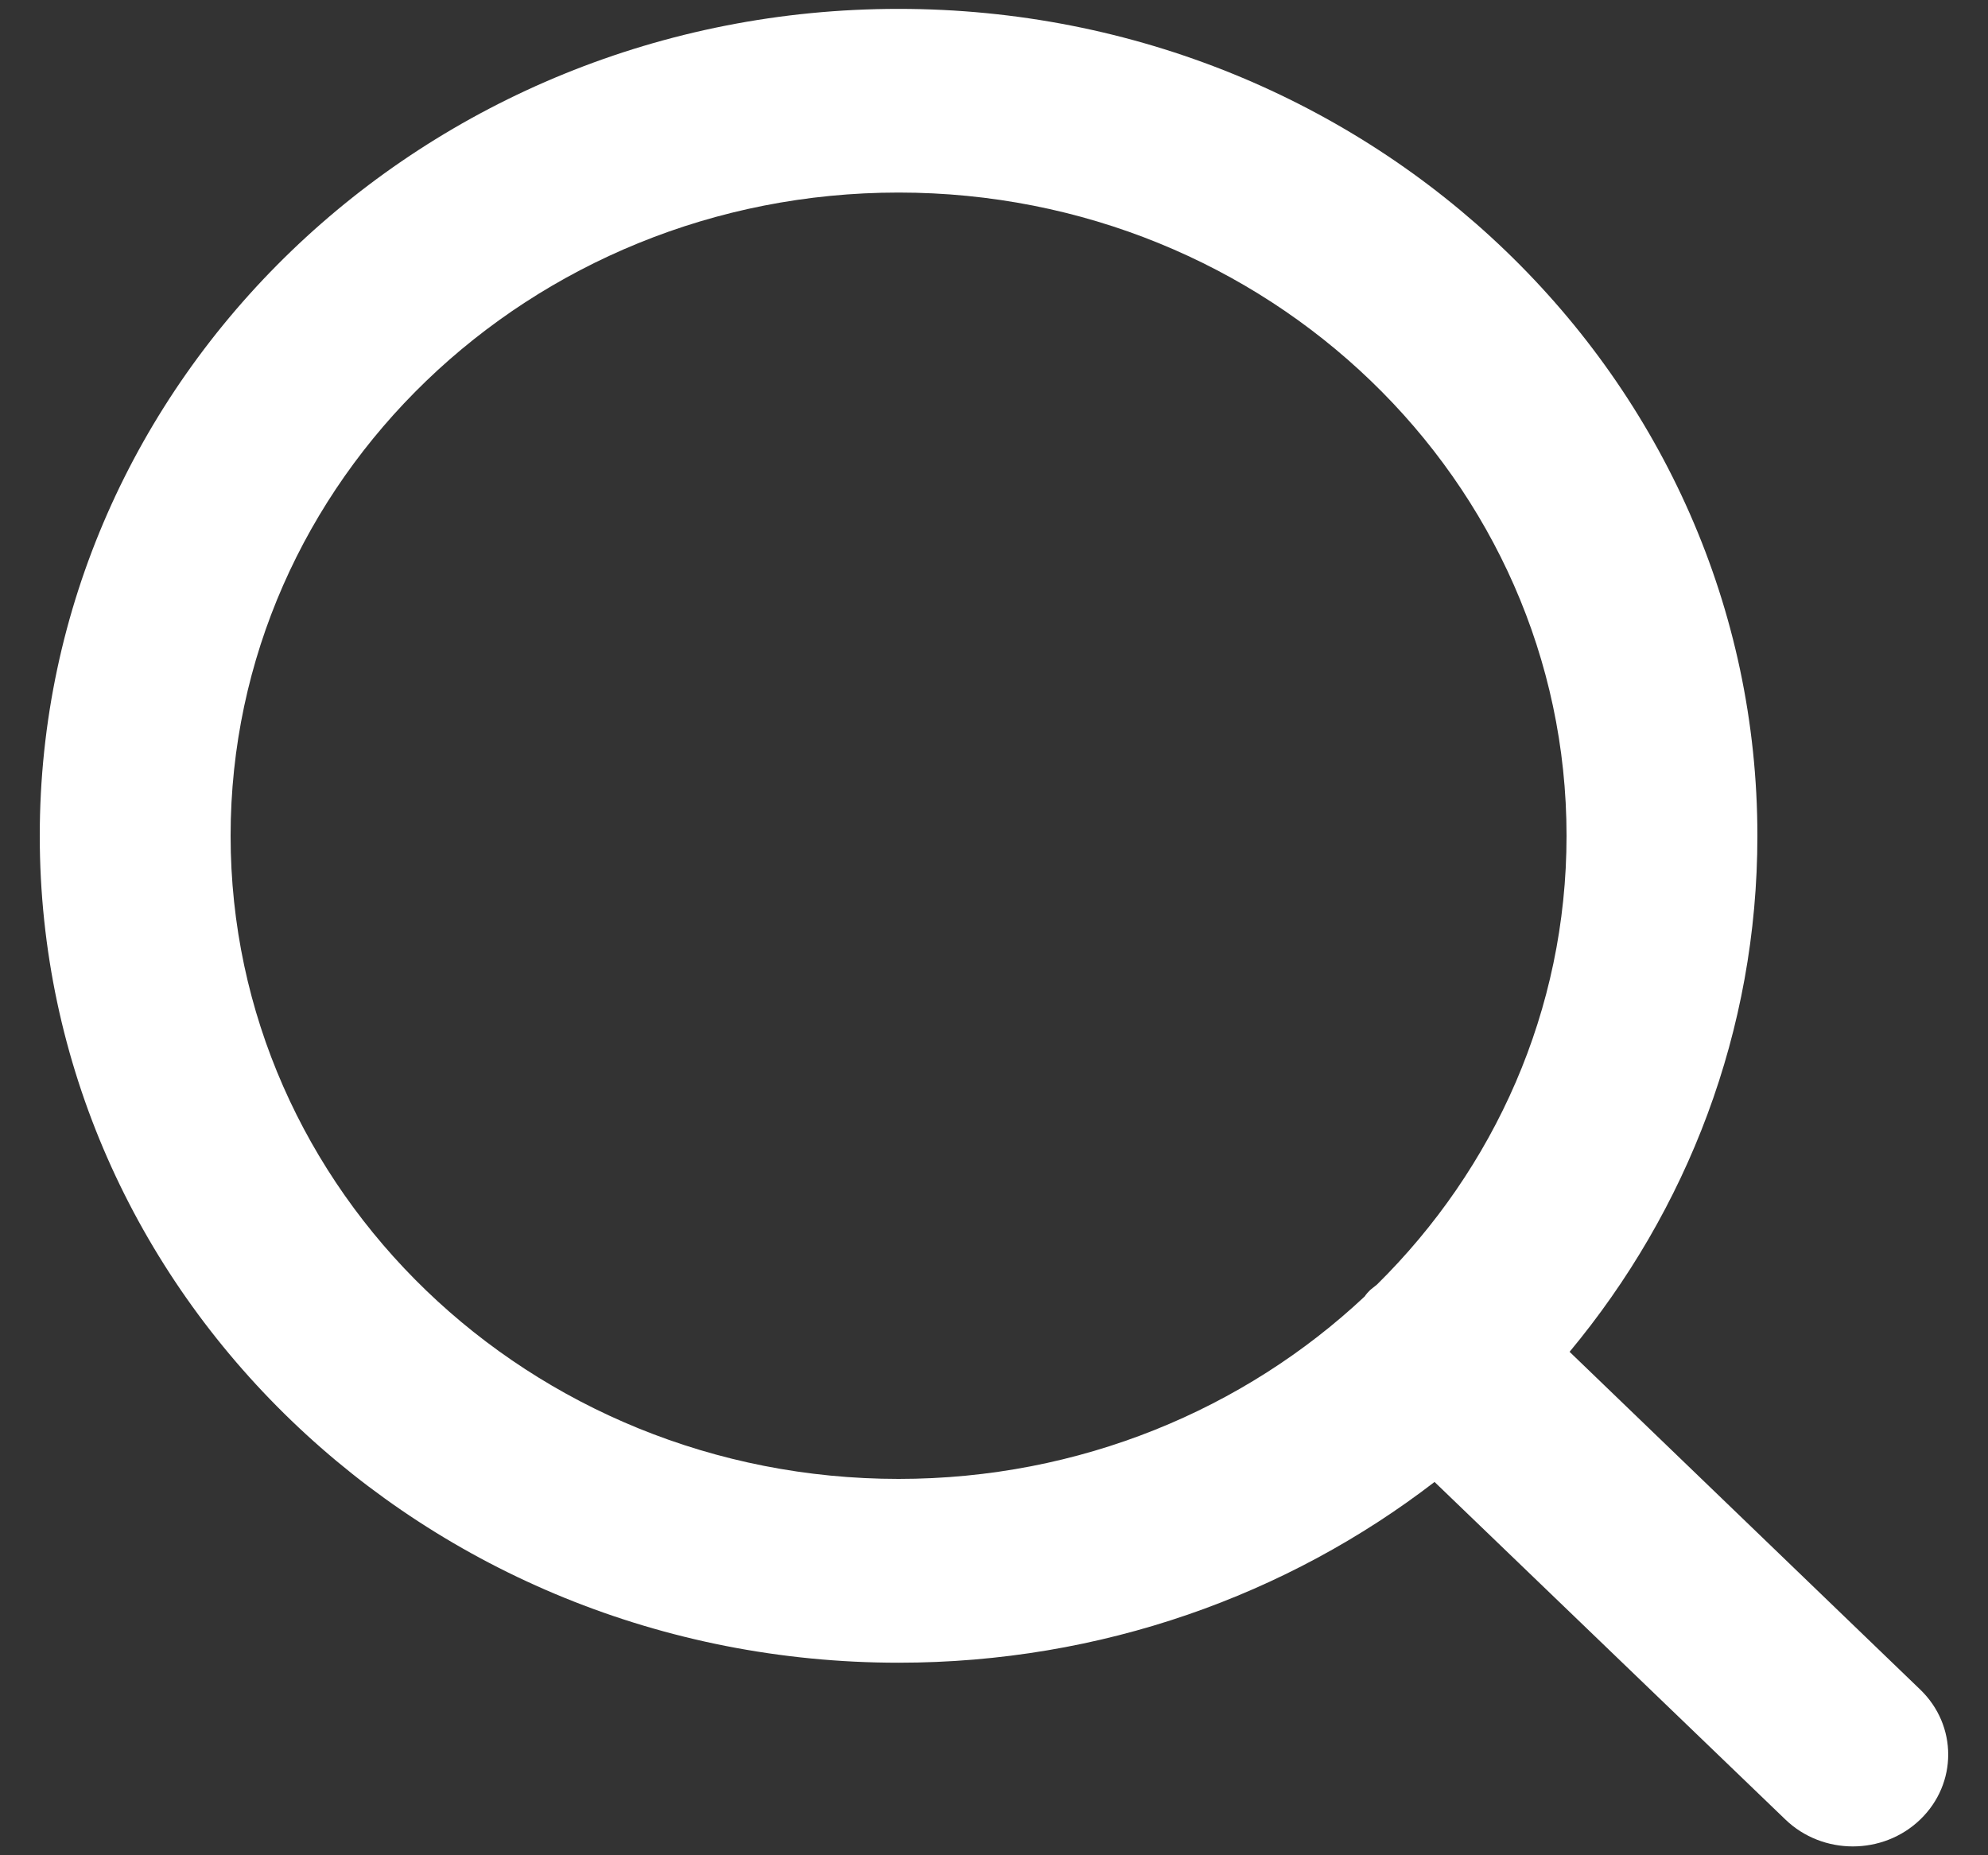 <?xml version="1.0" encoding="UTF-8"?>
<svg width="15px" height="14px" viewBox="0 0 15 14" version="1.1" xmlns="http://www.w3.org/2000/svg" xmlns:xlink="http://www.w3.org/1999/xlink">
    <rect x="0" y="0" width="15" height="14" fill="#333333" stroke="none"/>
    <title>Oval</title>
    <g id="Page-1" stroke="none" stroke-width="1" fill="none" fill-rule="evenodd">
        <g id="HOME-MENU" transform="translate(-328, -447)" fill="#FFFFFF" fill-rule="nonzero">
            <g id="Search" transform="translate(322, 441)">
                <path d="M12.78,6.067 C16.359,6.067 19.26,8.86 19.26,12.307 C19.26,13.78 18.73,15.134 17.843,16.201 L20.489,18.75 C20.77,19.021 20.77,19.459 20.489,19.73 C20.208,20.001 19.752,20.001 19.471,19.73 L16.824,17.183 C15.716,18.036 14.31,18.547 12.78,18.547 C9.201,18.547 6.3,15.753 6.3,12.307 C6.3,8.86 9.201,6.067 12.78,6.067 Z M12.78,7.453 C9.996,7.453 7.74,9.626 7.74,12.307 C7.74,14.987 9.996,17.16 12.78,17.16 C14.148,17.16 15.389,16.635 16.297,15.783 C16.309,15.764 16.324,15.749 16.339,15.734 L16.39,15.693 C17.275,14.819 17.82,13.624 17.82,12.307 C17.82,9.626 15.564,7.453 12.78,7.453 Z" id="icon"></path>
            </g>
        </g>
    </g>
</svg>